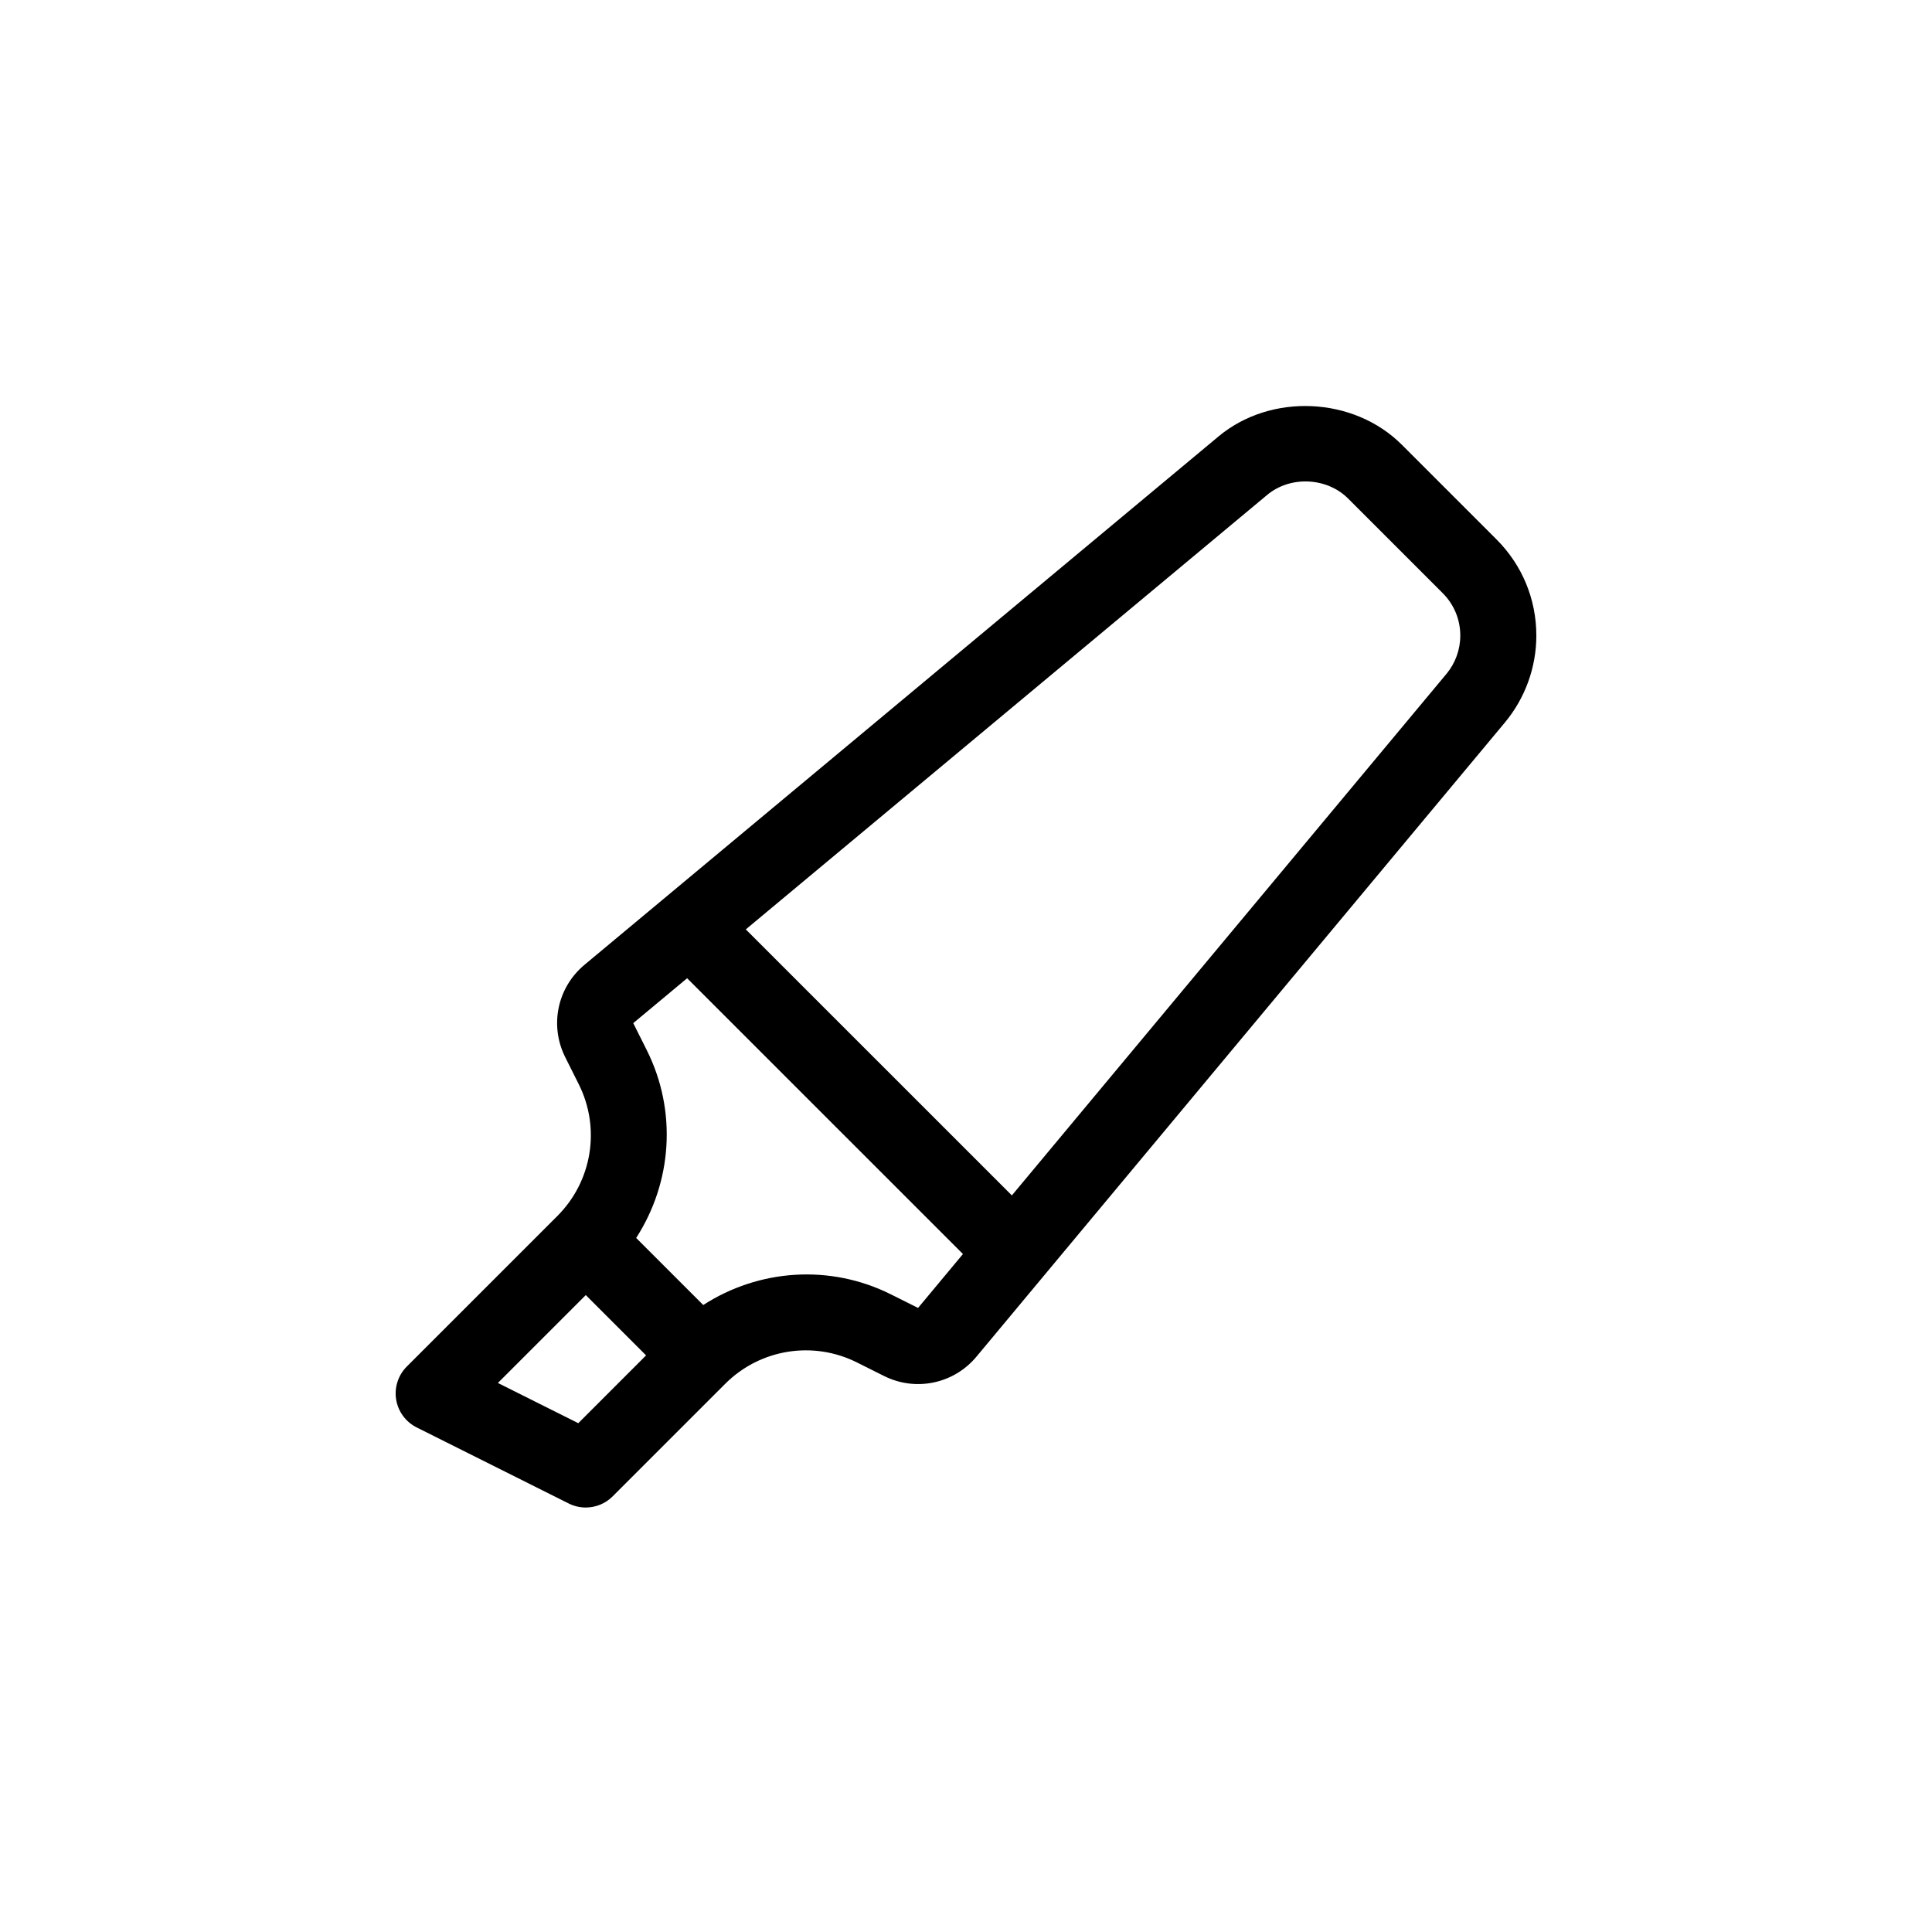 <?xml version="1.0" encoding="UTF-8"?>
<!-- Uploaded to: SVG Repo, www.svgrepo.com, Generator: SVG Repo Mixer Tools -->
<svg fill="#000000" width="800px" height="800px" version="1.1" viewBox="144 144 512 512" xmlns="http://www.w3.org/2000/svg">
 <path d="m540.59 286.95-25.102-25.102c-12.75-12.742-34.676-13.754-48.551-2.203l-168.02 140.02c-7.227 6.016-9.332 16.086-5.129 24.496l3.594 7.18c5.828 11.656 3.551 25.684-5.664 34.898l-39.91 39.906c-2.293 2.289-3.34 5.543-2.828 8.734 0.523 3.199 2.543 5.949 5.441 7.402l40.305 20.164c1.43 0.715 2.973 1.062 4.504 1.062 2.621 0 5.195-1.02 7.129-2.953l29.84-29.84c9.215-9.211 23.242-11.488 34.895-5.656l7.184 3.594c8.395 4.195 18.48 2.09 24.496-5.129l140.02-168.03c5.387-6.461 8.352-14.652 8.352-23.059 0-9.629-3.746-18.676-10.555-25.484zm-243.34 234.21-21.305-10.66 23.293-23.293 15.98 15.98zm90.043-30.543-7.184-3.594c-16.172-8.086-35.008-6.688-49.746 2.82l-17.773-17.773c9.508-14.738 10.906-33.574 2.82-49.75l-3.594-7.18 14.281-11.898 73.094 73.09zm140.02-168.02-115.16 138.2-70.508-70.5 138.19-115.16c6.125-5.098 15.785-4.644 21.406 0.961l25.102 25.102c2.996 3.004 4.648 6.988 4.648 11.238 0 3.703-1.309 7.32-3.676 10.164z"/>
</svg>